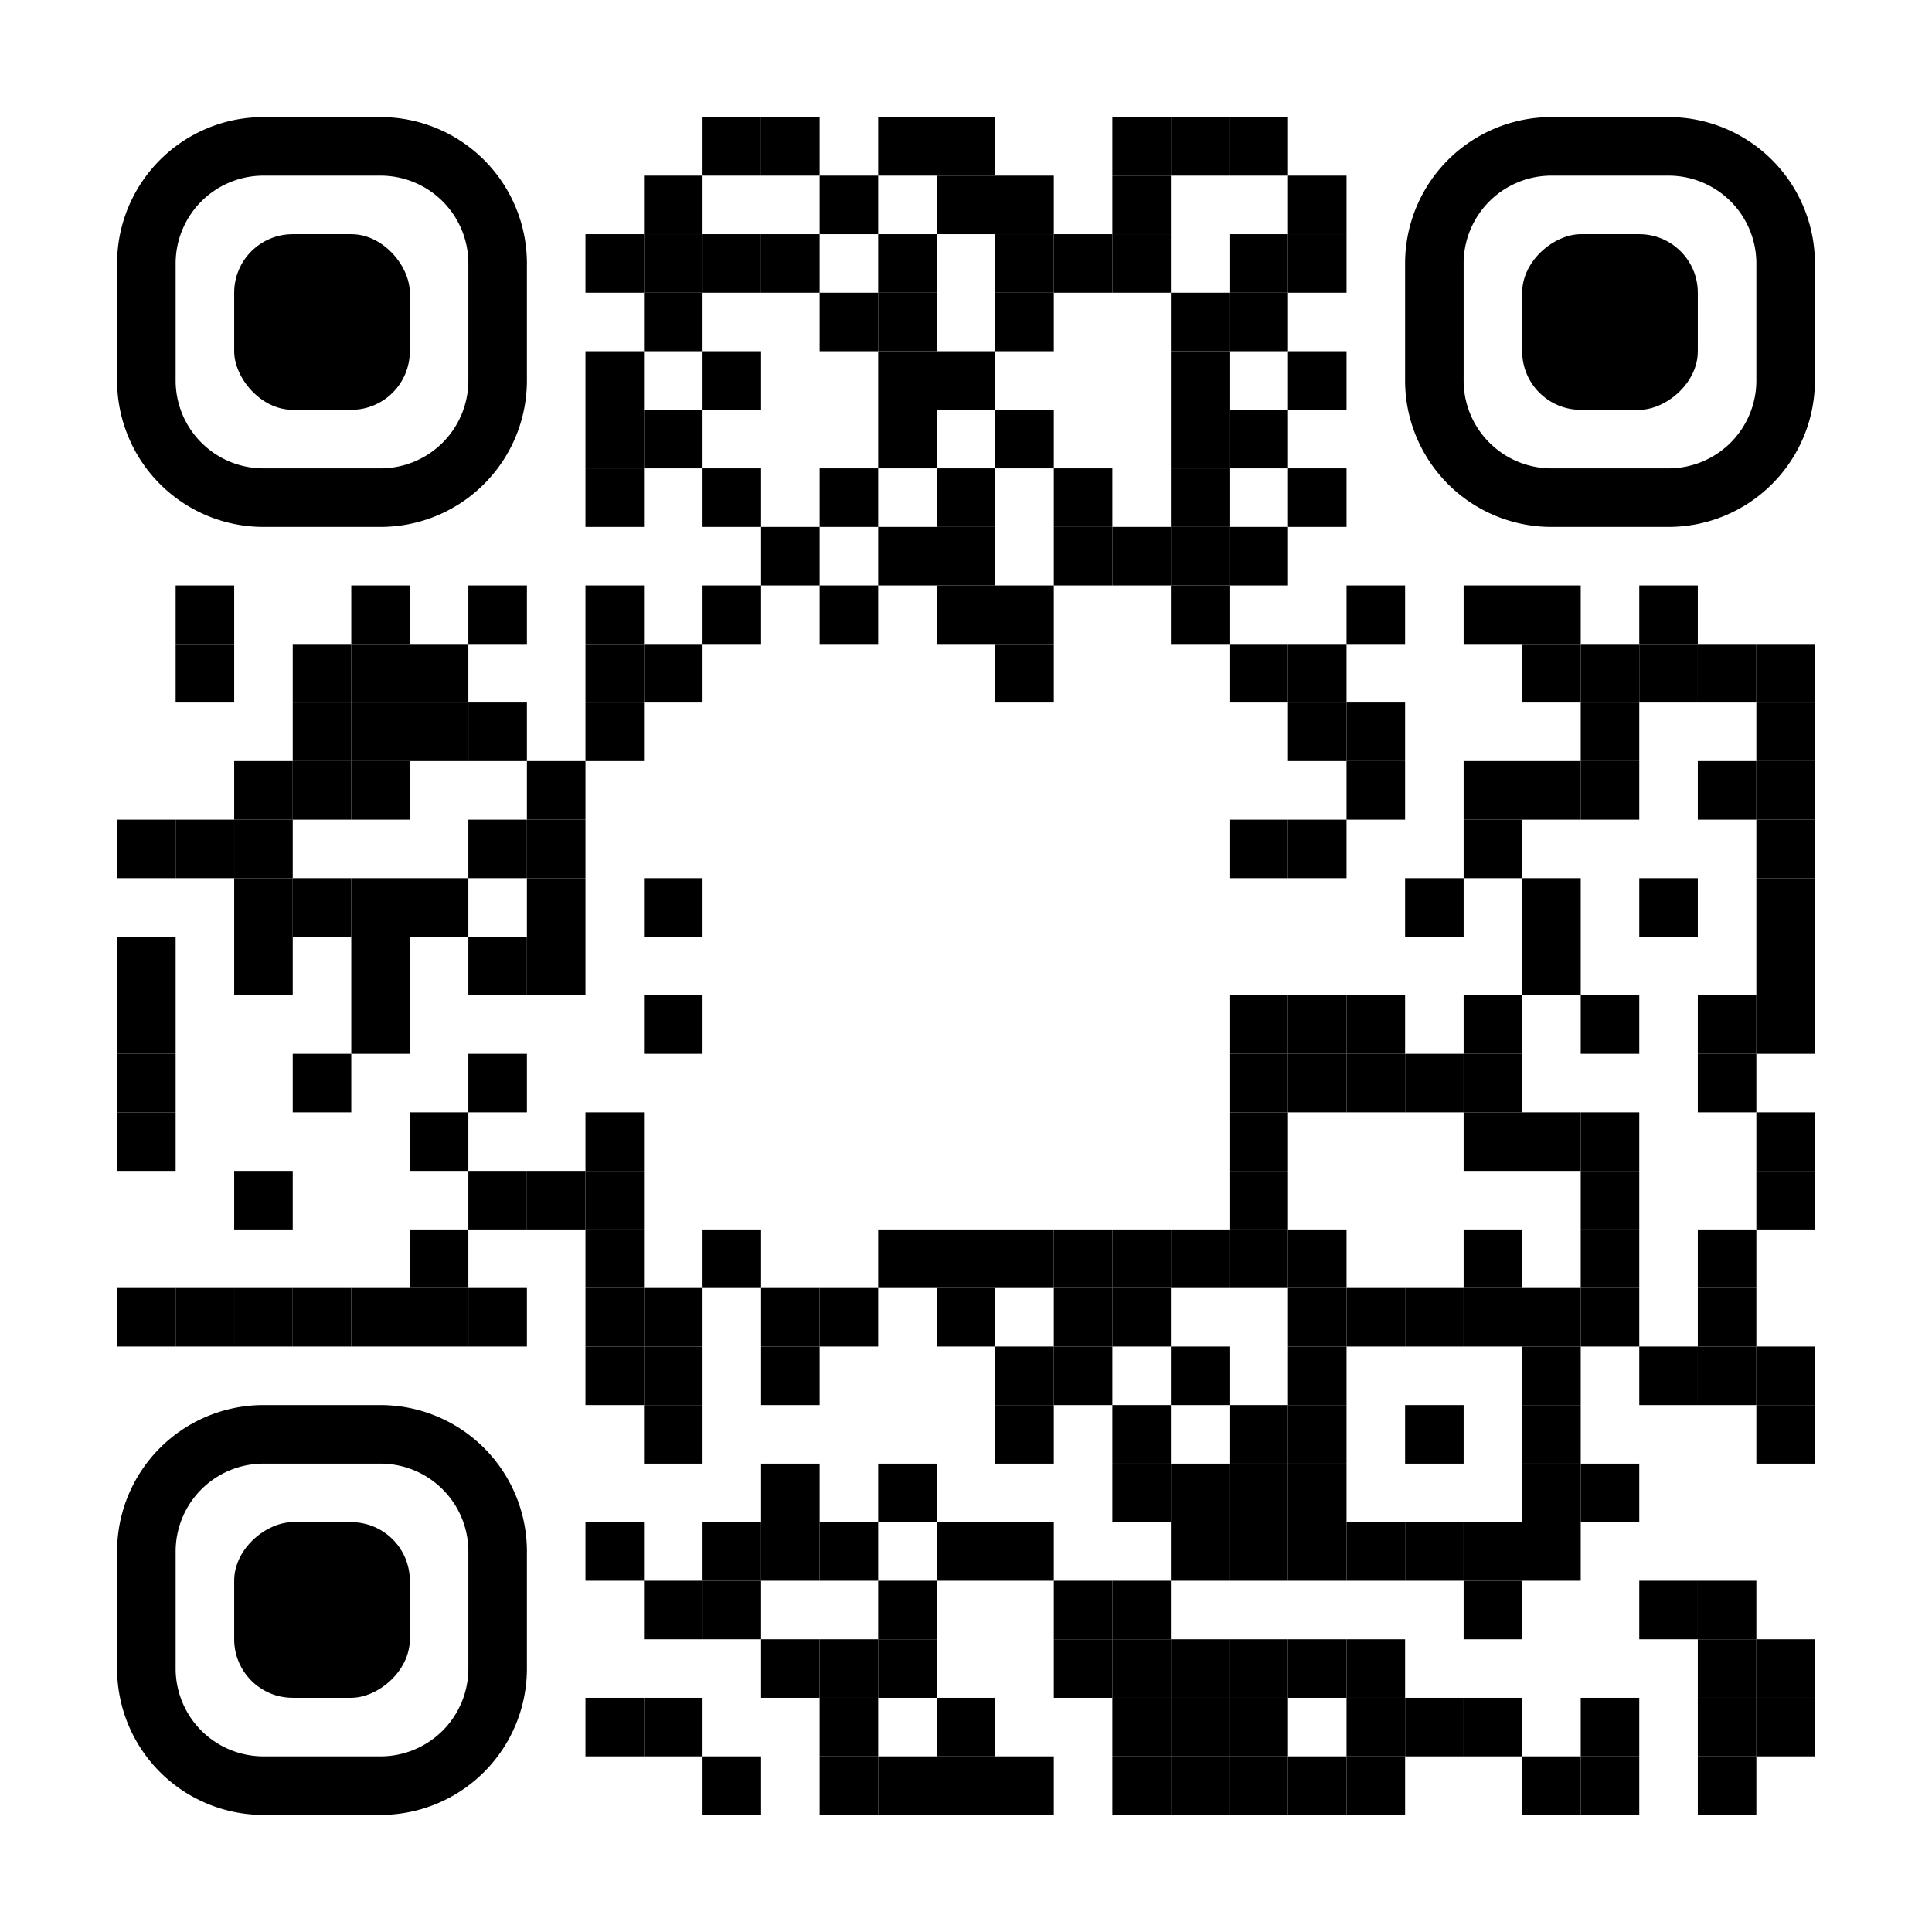 <?xml version="1.0" encoding="utf-8"?> <svg xmlns:xlink="http://www.w3.org/1999/xlink" xmlns="http://www.w3.org/2000/svg" id="map" viewBox="0 0 231 231" width="1000" height="1000" data-dot="7"><rect x="0" y="0" height="231" width="231" fill="#ffffff"></rect><defs></defs><g fill="#000000"><rect x="28" y="182" width="21" height="21" rx="7" ry="7" transform="rotate(-90,38.5,192.5)"></rect><path clip-rule="evenodd" class="svgeye" d="M 14 185.5v 14a 17.5 17.5, 0, 0, 0, 17.5 17.5h 14a 17.5 17.5, 0, 0, 0, 17.5 -17.5v -14a 17.5 17.5, 0, 0, 0, -17.5 -17.5h -14a 17.5 17.5, 0, 0, 0, -17.5 17.5M 31.5 175h 14a 10.5 10.5, 0, 0, 1, 10.5 10.5v 14a 10.5 10.5, 0, 0, 1, -10.5 10.5h -14a 10.5 10.5, 0, 0, 1, -10.5 -10.5v -14a 10.5 10.5, 0, 0, 1, 10.5 -10.5" transform="rotate(-90,38.5,192.5)"></path><rect x="182" y="28" width="21" height="21" rx="7" ry="7" transform="rotate(90,192.5,38.5)"></rect><path clip-rule="evenodd" class="svgeye" d="M 168 31.5v 14a 17.5 17.5, 0, 0, 0, 17.5 17.5h 14a 17.5 17.5, 0, 0, 0, 17.5 -17.5v -14a 17.5 17.5, 0, 0, 0, -17.5 -17.5h -14a 17.5 17.5, 0, 0, 0, -17.5 17.5M 185.5 21h 14a 10.5 10.5, 0, 0, 1, 10.5 10.5v 14a 10.5 10.5, 0, 0, 1, -10.5 10.5h -14a 10.5 10.5, 0, 0, 1, -10.5 -10.5v -14a 10.5 10.5, 0, 0, 1, 10.5 -10.5" transform="rotate(90,192.5,38.5)"></path><rect x="28" y="28" width="21" height="21" rx="7" ry="7" transform="rotate(0,38.5,38.5)"></rect><path clip-rule="evenodd" class="svgeye" d="M 14 31.5v 14a 17.5 17.5, 0, 0, 0, 17.5 17.5h 14a 17.5 17.5, 0, 0, 0, 17.5 -17.5v -14a 17.5 17.5, 0, 0, 0, -17.5 -17.5h -14a 17.5 17.5, 0, 0, 0, -17.5 17.5M 31.5 21h 14a 10.5 10.5, 0, 0, 1, 10.5 10.5v 14a 10.5 10.5, 0, 0, 1, -10.5 10.5h -14a 10.5 10.5, 0, 0, 1, -10.5 -10.5v -14a 10.5 10.5, 0, 0, 1, 10.5 -10.5" transform="rotate(0,38.5,38.5)"></path><rect x="84" y="14" width="7" height="7" transform="rotate(0,87.5,17.5)"></rect><rect x="91" y="14" width="7" height="7" transform="rotate(0,94.5,17.5)"></rect><rect x="105" y="14" width="7" height="7" transform="rotate(0,108.5,17.5)"></rect><rect x="112" y="14" width="7" height="7" transform="rotate(0,115.5,17.5)"></rect><rect x="133" y="14" width="7" height="7" transform="rotate(0,136.5,17.5)"></rect><rect x="140" y="14" width="7" height="7" transform="rotate(0,143.5,17.5)"></rect><rect x="147" y="14" width="7" height="7" transform="rotate(0,150.5,17.5)"></rect><rect x="77" y="21" width="7" height="7" transform="rotate(0,80.5,24.5)"></rect><rect x="98" y="21" width="7" height="7" transform="rotate(0,101.5,24.5)"></rect><rect x="112" y="21" width="7" height="7" transform="rotate(0,115.5,24.5)"></rect><rect x="119" y="21" width="7" height="7" transform="rotate(0,122.5,24.5)"></rect><rect x="133" y="21" width="7" height="7" transform="rotate(0,136.5,24.5)"></rect><rect x="154" y="21" width="7" height="7" transform="rotate(0,157.5,24.5)"></rect><rect x="70" y="28" width="7" height="7" transform="rotate(0,73.5,31.5)"></rect><rect x="77" y="28" width="7" height="7" transform="rotate(0,80.5,31.5)"></rect><rect x="84" y="28" width="7" height="7" transform="rotate(0,87.5,31.5)"></rect><rect x="91" y="28" width="7" height="7" transform="rotate(0,94.5,31.5)"></rect><rect x="105" y="28" width="7" height="7" transform="rotate(0,108.5,31.5)"></rect><rect x="119" y="28" width="7" height="7" transform="rotate(0,122.5,31.5)"></rect><rect x="126" y="28" width="7" height="7" transform="rotate(0,129.5,31.5)"></rect><rect x="133" y="28" width="7" height="7" transform="rotate(0,136.5,31.5)"></rect><rect x="147" y="28" width="7" height="7" transform="rotate(0,150.5,31.5)"></rect><rect x="154" y="28" width="7" height="7" transform="rotate(0,157.5,31.5)"></rect><rect x="77" y="35" width="7" height="7" transform="rotate(0,80.5,38.5)"></rect><rect x="98" y="35" width="7" height="7" transform="rotate(0,101.5,38.5)"></rect><rect x="105" y="35" width="7" height="7" transform="rotate(0,108.5,38.5)"></rect><rect x="119" y="35" width="7" height="7" transform="rotate(0,122.5,38.5)"></rect><rect x="140" y="35" width="7" height="7" transform="rotate(0,143.5,38.5)"></rect><rect x="147" y="35" width="7" height="7" transform="rotate(0,150.5,38.5)"></rect><rect x="70" y="42" width="7" height="7" transform="rotate(0,73.5,45.5)"></rect><rect x="84" y="42" width="7" height="7" transform="rotate(0,87.5,45.5)"></rect><rect x="105" y="42" width="7" height="7" transform="rotate(0,108.5,45.5)"></rect><rect x="112" y="42" width="7" height="7" transform="rotate(0,115.5,45.5)"></rect><rect x="140" y="42" width="7" height="7" transform="rotate(0,143.5,45.5)"></rect><rect x="154" y="42" width="7" height="7" transform="rotate(0,157.5,45.5)"></rect><rect x="70" y="49" width="7" height="7" transform="rotate(0,73.5,52.5)"></rect><rect x="77" y="49" width="7" height="7" transform="rotate(0,80.5,52.5)"></rect><rect x="105" y="49" width="7" height="7" transform="rotate(0,108.5,52.5)"></rect><rect x="119" y="49" width="7" height="7" transform="rotate(0,122.5,52.5)"></rect><rect x="140" y="49" width="7" height="7" transform="rotate(0,143.5,52.5)"></rect><rect x="147" y="49" width="7" height="7" transform="rotate(0,150.5,52.5)"></rect><rect x="70" y="56" width="7" height="7" transform="rotate(0,73.5,59.5)"></rect><rect x="84" y="56" width="7" height="7" transform="rotate(0,87.5,59.5)"></rect><rect x="98" y="56" width="7" height="7" transform="rotate(0,101.5,59.5)"></rect><rect x="112" y="56" width="7" height="7" transform="rotate(0,115.5,59.5)"></rect><rect x="126" y="56" width="7" height="7" transform="rotate(0,129.5,59.5)"></rect><rect x="140" y="56" width="7" height="7" transform="rotate(0,143.5,59.5)"></rect><rect x="154" y="56" width="7" height="7" transform="rotate(0,157.5,59.5)"></rect><rect x="91" y="63" width="7" height="7" transform="rotate(0,94.5,66.5)"></rect><rect x="105" y="63" width="7" height="7" transform="rotate(0,108.5,66.5)"></rect><rect x="112" y="63" width="7" height="7" transform="rotate(0,115.5,66.5)"></rect><rect x="126" y="63" width="7" height="7" transform="rotate(0,129.5,66.5)"></rect><rect x="133" y="63" width="7" height="7" transform="rotate(0,136.5,66.5)"></rect><rect x="140" y="63" width="7" height="7" transform="rotate(0,143.5,66.5)"></rect><rect x="147" y="63" width="7" height="7" transform="rotate(0,150.5,66.5)"></rect><rect x="21" y="70" width="7" height="7" transform="rotate(0,24.5,73.5)"></rect><rect x="42" y="70" width="7" height="7" transform="rotate(0,45.5,73.5)"></rect><rect x="56" y="70" width="7" height="7" transform="rotate(0,59.5,73.5)"></rect><rect x="70" y="70" width="7" height="7" transform="rotate(0,73.5,73.5)"></rect><rect x="84" y="70" width="7" height="7" transform="rotate(0,87.5,73.5)"></rect><rect x="98" y="70" width="7" height="7" transform="rotate(0,101.5,73.5)"></rect><rect x="112" y="70" width="7" height="7" transform="rotate(0,115.5,73.5)"></rect><rect x="119" y="70" width="7" height="7" transform="rotate(0,122.5,73.5)"></rect><rect x="140" y="70" width="7" height="7" transform="rotate(0,143.5,73.5)"></rect><rect x="161" y="70" width="7" height="7" transform="rotate(0,164.5,73.5)"></rect><rect x="175" y="70" width="7" height="7" transform="rotate(0,178.5,73.5)"></rect><rect x="182" y="70" width="7" height="7" transform="rotate(0,185.5,73.5)"></rect><rect x="196" y="70" width="7" height="7" transform="rotate(0,199.5,73.5)"></rect><rect x="21" y="77" width="7" height="7" transform="rotate(0,24.5,80.5)"></rect><rect x="35" y="77" width="7" height="7" transform="rotate(0,38.5,80.5)"></rect><rect x="42" y="77" width="7" height="7" transform="rotate(0,45.5,80.5)"></rect><rect x="49" y="77" width="7" height="7" transform="rotate(0,52.5,80.5)"></rect><rect x="70" y="77" width="7" height="7" transform="rotate(0,73.5,80.5)"></rect><rect x="77" y="77" width="7" height="7" transform="rotate(0,80.5,80.5)"></rect><rect x="119" y="77" width="7" height="7" transform="rotate(0,122.5,80.5)"></rect><rect x="147" y="77" width="7" height="7" transform="rotate(0,150.5,80.5)"></rect><rect x="154" y="77" width="7" height="7" transform="rotate(0,157.5,80.5)"></rect><rect x="182" y="77" width="7" height="7" transform="rotate(0,185.5,80.5)"></rect><rect x="189" y="77" width="7" height="7" transform="rotate(0,192.5,80.5)"></rect><rect x="196" y="77" width="7" height="7" transform="rotate(0,199.5,80.5)"></rect><rect x="203" y="77" width="7" height="7" transform="rotate(0,206.5,80.5)"></rect><rect x="210" y="77" width="7" height="7" transform="rotate(0,213.5,80.5)"></rect><rect x="35" y="84" width="7" height="7" transform="rotate(0,38.5,87.5)"></rect><rect x="42" y="84" width="7" height="7" transform="rotate(0,45.5,87.5)"></rect><rect x="49" y="84" width="7" height="7" transform="rotate(0,52.5,87.5)"></rect><rect x="56" y="84" width="7" height="7" transform="rotate(0,59.5,87.5)"></rect><rect x="70" y="84" width="7" height="7" transform="rotate(0,73.5,87.5)"></rect><rect x="154" y="84" width="7" height="7" transform="rotate(0,157.5,87.5)"></rect><rect x="161" y="84" width="7" height="7" transform="rotate(0,164.5,87.5)"></rect><rect x="189" y="84" width="7" height="7" transform="rotate(0,192.5,87.5)"></rect><rect x="210" y="84" width="7" height="7" transform="rotate(0,213.5,87.5)"></rect><rect x="28" y="91" width="7" height="7" transform="rotate(0,31.5,94.5)"></rect><rect x="35" y="91" width="7" height="7" transform="rotate(0,38.5,94.5)"></rect><rect x="42" y="91" width="7" height="7" transform="rotate(0,45.5,94.5)"></rect><rect x="63" y="91" width="7" height="7" transform="rotate(0,66.5,94.5)"></rect><rect x="161" y="91" width="7" height="7" transform="rotate(0,164.5,94.5)"></rect><rect x="175" y="91" width="7" height="7" transform="rotate(0,178.5,94.5)"></rect><rect x="182" y="91" width="7" height="7" transform="rotate(0,185.5,94.5)"></rect><rect x="189" y="91" width="7" height="7" transform="rotate(0,192.5,94.5)"></rect><rect x="203" y="91" width="7" height="7" transform="rotate(0,206.5,94.5)"></rect><rect x="210" y="91" width="7" height="7" transform="rotate(0,213.5,94.5)"></rect><rect x="14" y="98" width="7" height="7" transform="rotate(0,17.5,101.5)"></rect><rect x="21" y="98" width="7" height="7" transform="rotate(0,24.5,101.5)"></rect><rect x="28" y="98" width="7" height="7" transform="rotate(0,31.5,101.5)"></rect><rect x="56" y="98" width="7" height="7" transform="rotate(0,59.5,101.5)"></rect><rect x="63" y="98" width="7" height="7" transform="rotate(0,66.5,101.5)"></rect><rect x="147" y="98" width="7" height="7" transform="rotate(0,150.5,101.5)"></rect><rect x="154" y="98" width="7" height="7" transform="rotate(0,157.5,101.5)"></rect><rect x="175" y="98" width="7" height="7" transform="rotate(0,178.5,101.5)"></rect><rect x="210" y="98" width="7" height="7" transform="rotate(0,213.5,101.5)"></rect><rect x="28" y="105" width="7" height="7" transform="rotate(0,31.5,108.5)"></rect><rect x="35" y="105" width="7" height="7" transform="rotate(0,38.5,108.5)"></rect><rect x="42" y="105" width="7" height="7" transform="rotate(0,45.5,108.5)"></rect><rect x="49" y="105" width="7" height="7" transform="rotate(0,52.5,108.5)"></rect><rect x="63" y="105" width="7" height="7" transform="rotate(0,66.5,108.5)"></rect><rect x="77" y="105" width="7" height="7" transform="rotate(0,80.5,108.5)"></rect><rect x="168" y="105" width="7" height="7" transform="rotate(0,171.5,108.5)"></rect><rect x="182" y="105" width="7" height="7" transform="rotate(0,185.5,108.5)"></rect><rect x="196" y="105" width="7" height="7" transform="rotate(0,199.5,108.5)"></rect><rect x="210" y="105" width="7" height="7" transform="rotate(0,213.5,108.5)"></rect><rect x="14" y="112" width="7" height="7" transform="rotate(0,17.5,115.5)"></rect><rect x="28" y="112" width="7" height="7" transform="rotate(0,31.5,115.5)"></rect><rect x="42" y="112" width="7" height="7" transform="rotate(0,45.5,115.5)"></rect><rect x="56" y="112" width="7" height="7" transform="rotate(0,59.5,115.5)"></rect><rect x="63" y="112" width="7" height="7" transform="rotate(0,66.5,115.5)"></rect><rect x="182" y="112" width="7" height="7" transform="rotate(0,185.5,115.5)"></rect><rect x="210" y="112" width="7" height="7" transform="rotate(0,213.5,115.5)"></rect><rect x="14" y="119" width="7" height="7" transform="rotate(0,17.5,122.5)"></rect><rect x="42" y="119" width="7" height="7" transform="rotate(0,45.5,122.5)"></rect><rect x="77" y="119" width="7" height="7" transform="rotate(0,80.5,122.5)"></rect><rect x="147" y="119" width="7" height="7" transform="rotate(0,150.5,122.5)"></rect><rect x="154" y="119" width="7" height="7" transform="rotate(0,157.5,122.5)"></rect><rect x="161" y="119" width="7" height="7" transform="rotate(0,164.5,122.5)"></rect><rect x="175" y="119" width="7" height="7" transform="rotate(0,178.5,122.5)"></rect><rect x="189" y="119" width="7" height="7" transform="rotate(0,192.5,122.5)"></rect><rect x="203" y="119" width="7" height="7" transform="rotate(0,206.5,122.5)"></rect><rect x="210" y="119" width="7" height="7" transform="rotate(0,213.5,122.5)"></rect><rect x="14" y="126" width="7" height="7" transform="rotate(0,17.5,129.5)"></rect><rect x="35" y="126" width="7" height="7" transform="rotate(0,38.5,129.5)"></rect><rect x="56" y="126" width="7" height="7" transform="rotate(0,59.5,129.5)"></rect><rect x="147" y="126" width="7" height="7" transform="rotate(0,150.5,129.5)"></rect><rect x="154" y="126" width="7" height="7" transform="rotate(0,157.5,129.5)"></rect><rect x="161" y="126" width="7" height="7" transform="rotate(0,164.5,129.5)"></rect><rect x="168" y="126" width="7" height="7" transform="rotate(0,171.5,129.5)"></rect><rect x="175" y="126" width="7" height="7" transform="rotate(0,178.5,129.5)"></rect><rect x="203" y="126" width="7" height="7" transform="rotate(0,206.5,129.5)"></rect><rect x="14" y="133" width="7" height="7" transform="rotate(0,17.5,136.5)"></rect><rect x="49" y="133" width="7" height="7" transform="rotate(0,52.5,136.5)"></rect><rect x="70" y="133" width="7" height="7" transform="rotate(0,73.5,136.5)"></rect><rect x="147" y="133" width="7" height="7" transform="rotate(0,150.5,136.5)"></rect><rect x="175" y="133" width="7" height="7" transform="rotate(0,178.5,136.5)"></rect><rect x="182" y="133" width="7" height="7" transform="rotate(0,185.5,136.5)"></rect><rect x="189" y="133" width="7" height="7" transform="rotate(0,192.5,136.5)"></rect><rect x="210" y="133" width="7" height="7" transform="rotate(0,213.5,136.5)"></rect><rect x="28" y="140" width="7" height="7" transform="rotate(0,31.5,143.5)"></rect><rect x="56" y="140" width="7" height="7" transform="rotate(0,59.5,143.5)"></rect><rect x="63" y="140" width="7" height="7" transform="rotate(0,66.5,143.5)"></rect><rect x="70" y="140" width="7" height="7" transform="rotate(0,73.5,143.5)"></rect><rect x="147" y="140" width="7" height="7" transform="rotate(0,150.5,143.5)"></rect><rect x="189" y="140" width="7" height="7" transform="rotate(0,192.5,143.5)"></rect><rect x="210" y="140" width="7" height="7" transform="rotate(0,213.5,143.5)"></rect><rect x="49" y="147" width="7" height="7" transform="rotate(0,52.5,150.5)"></rect><rect x="70" y="147" width="7" height="7" transform="rotate(0,73.5,150.5)"></rect><rect x="84" y="147" width="7" height="7" transform="rotate(0,87.5,150.5)"></rect><rect x="105" y="147" width="7" height="7" transform="rotate(0,108.5,150.5)"></rect><rect x="112" y="147" width="7" height="7" transform="rotate(0,115.5,150.5)"></rect><rect x="119" y="147" width="7" height="7" transform="rotate(0,122.5,150.5)"></rect><rect x="126" y="147" width="7" height="7" transform="rotate(0,129.5,150.5)"></rect><rect x="133" y="147" width="7" height="7" transform="rotate(0,136.5,150.5)"></rect><rect x="140" y="147" width="7" height="7" transform="rotate(0,143.5,150.5)"></rect><rect x="147" y="147" width="7" height="7" transform="rotate(0,150.5,150.5)"></rect><rect x="154" y="147" width="7" height="7" transform="rotate(0,157.5,150.5)"></rect><rect x="175" y="147" width="7" height="7" transform="rotate(0,178.5,150.5)"></rect><rect x="189" y="147" width="7" height="7" transform="rotate(0,192.5,150.5)"></rect><rect x="203" y="147" width="7" height="7" transform="rotate(0,206.5,150.5)"></rect><rect x="14" y="154" width="7" height="7" transform="rotate(0,17.5,157.5)"></rect><rect x="21" y="154" width="7" height="7" transform="rotate(0,24.5,157.5)"></rect><rect x="28" y="154" width="7" height="7" transform="rotate(0,31.5,157.5)"></rect><rect x="35" y="154" width="7" height="7" transform="rotate(0,38.5,157.5)"></rect><rect x="42" y="154" width="7" height="7" transform="rotate(0,45.5,157.5)"></rect><rect x="49" y="154" width="7" height="7" transform="rotate(0,52.5,157.5)"></rect><rect x="56" y="154" width="7" height="7" transform="rotate(0,59.5,157.5)"></rect><rect x="70" y="154" width="7" height="7" transform="rotate(0,73.5,157.5)"></rect><rect x="77" y="154" width="7" height="7" transform="rotate(0,80.5,157.5)"></rect><rect x="91" y="154" width="7" height="7" transform="rotate(0,94.5,157.5)"></rect><rect x="98" y="154" width="7" height="7" transform="rotate(0,101.5,157.5)"></rect><rect x="112" y="154" width="7" height="7" transform="rotate(0,115.5,157.5)"></rect><rect x="126" y="154" width="7" height="7" transform="rotate(0,129.5,157.5)"></rect><rect x="133" y="154" width="7" height="7" transform="rotate(0,136.5,157.5)"></rect><rect x="154" y="154" width="7" height="7" transform="rotate(0,157.5,157.5)"></rect><rect x="161" y="154" width="7" height="7" transform="rotate(0,164.5,157.5)"></rect><rect x="168" y="154" width="7" height="7" transform="rotate(0,171.5,157.5)"></rect><rect x="175" y="154" width="7" height="7" transform="rotate(0,178.5,157.5)"></rect><rect x="182" y="154" width="7" height="7" transform="rotate(0,185.5,157.5)"></rect><rect x="189" y="154" width="7" height="7" transform="rotate(0,192.5,157.5)"></rect><rect x="203" y="154" width="7" height="7" transform="rotate(0,206.5,157.5)"></rect><rect x="70" y="161" width="7" height="7" transform="rotate(0,73.5,164.5)"></rect><rect x="77" y="161" width="7" height="7" transform="rotate(0,80.5,164.5)"></rect><rect x="91" y="161" width="7" height="7" transform="rotate(0,94.5,164.5)"></rect><rect x="119" y="161" width="7" height="7" transform="rotate(0,122.5,164.5)"></rect><rect x="126" y="161" width="7" height="7" transform="rotate(0,129.5,164.5)"></rect><rect x="140" y="161" width="7" height="7" transform="rotate(0,143.5,164.5)"></rect><rect x="154" y="161" width="7" height="7" transform="rotate(0,157.5,164.5)"></rect><rect x="182" y="161" width="7" height="7" transform="rotate(0,185.5,164.5)"></rect><rect x="196" y="161" width="7" height="7" transform="rotate(0,199.5,164.5)"></rect><rect x="203" y="161" width="7" height="7" transform="rotate(0,206.5,164.5)"></rect><rect x="210" y="161" width="7" height="7" transform="rotate(0,213.5,164.5)"></rect><rect x="77" y="168" width="7" height="7" transform="rotate(0,80.5,171.5)"></rect><rect x="119" y="168" width="7" height="7" transform="rotate(0,122.5,171.5)"></rect><rect x="133" y="168" width="7" height="7" transform="rotate(0,136.5,171.5)"></rect><rect x="147" y="168" width="7" height="7" transform="rotate(0,150.5,171.5)"></rect><rect x="154" y="168" width="7" height="7" transform="rotate(0,157.5,171.5)"></rect><rect x="168" y="168" width="7" height="7" transform="rotate(0,171.5,171.5)"></rect><rect x="182" y="168" width="7" height="7" transform="rotate(0,185.5,171.5)"></rect><rect x="210" y="168" width="7" height="7" transform="rotate(0,213.5,171.5)"></rect><rect x="91" y="175" width="7" height="7" transform="rotate(0,94.5,178.5)"></rect><rect x="105" y="175" width="7" height="7" transform="rotate(0,108.5,178.5)"></rect><rect x="133" y="175" width="7" height="7" transform="rotate(0,136.5,178.5)"></rect><rect x="140" y="175" width="7" height="7" transform="rotate(0,143.5,178.5)"></rect><rect x="147" y="175" width="7" height="7" transform="rotate(0,150.5,178.5)"></rect><rect x="154" y="175" width="7" height="7" transform="rotate(0,157.5,178.5)"></rect><rect x="182" y="175" width="7" height="7" transform="rotate(0,185.5,178.5)"></rect><rect x="189" y="175" width="7" height="7" transform="rotate(0,192.5,178.5)"></rect><rect x="70" y="182" width="7" height="7" transform="rotate(0,73.5,185.5)"></rect><rect x="84" y="182" width="7" height="7" transform="rotate(0,87.5,185.5)"></rect><rect x="91" y="182" width="7" height="7" transform="rotate(0,94.5,185.5)"></rect><rect x="98" y="182" width="7" height="7" transform="rotate(0,101.5,185.5)"></rect><rect x="112" y="182" width="7" height="7" transform="rotate(0,115.5,185.5)"></rect><rect x="119" y="182" width="7" height="7" transform="rotate(0,122.5,185.5)"></rect><rect x="140" y="182" width="7" height="7" transform="rotate(0,143.5,185.5)"></rect><rect x="147" y="182" width="7" height="7" transform="rotate(0,150.5,185.5)"></rect><rect x="154" y="182" width="7" height="7" transform="rotate(0,157.5,185.5)"></rect><rect x="161" y="182" width="7" height="7" transform="rotate(0,164.5,185.5)"></rect><rect x="168" y="182" width="7" height="7" transform="rotate(0,171.5,185.5)"></rect><rect x="175" y="182" width="7" height="7" transform="rotate(0,178.5,185.5)"></rect><rect x="182" y="182" width="7" height="7" transform="rotate(0,185.5,185.5)"></rect><rect x="77" y="189" width="7" height="7" transform="rotate(0,80.5,192.5)"></rect><rect x="84" y="189" width="7" height="7" transform="rotate(0,87.5,192.5)"></rect><rect x="105" y="189" width="7" height="7" transform="rotate(0,108.5,192.5)"></rect><rect x="126" y="189" width="7" height="7" transform="rotate(0,129.5,192.5)"></rect><rect x="133" y="189" width="7" height="7" transform="rotate(0,136.5,192.5)"></rect><rect x="175" y="189" width="7" height="7" transform="rotate(0,178.5,192.5)"></rect><rect x="196" y="189" width="7" height="7" transform="rotate(0,199.5,192.5)"></rect><rect x="203" y="189" width="7" height="7" transform="rotate(0,206.5,192.5)"></rect><rect x="91" y="196" width="7" height="7" transform="rotate(0,94.5,199.5)"></rect><rect x="98" y="196" width="7" height="7" transform="rotate(0,101.5,199.5)"></rect><rect x="105" y="196" width="7" height="7" transform="rotate(0,108.5,199.5)"></rect><rect x="126" y="196" width="7" height="7" transform="rotate(0,129.5,199.5)"></rect><rect x="133" y="196" width="7" height="7" transform="rotate(0,136.5,199.5)"></rect><rect x="140" y="196" width="7" height="7" transform="rotate(0,143.5,199.5)"></rect><rect x="147" y="196" width="7" height="7" transform="rotate(0,150.5,199.5)"></rect><rect x="154" y="196" width="7" height="7" transform="rotate(0,157.5,199.5)"></rect><rect x="161" y="196" width="7" height="7" transform="rotate(0,164.5,199.5)"></rect><rect x="203" y="196" width="7" height="7" transform="rotate(0,206.5,199.5)"></rect><rect x="210" y="196" width="7" height="7" transform="rotate(0,213.5,199.5)"></rect><rect x="70" y="203" width="7" height="7" transform="rotate(0,73.5,206.5)"></rect><rect x="77" y="203" width="7" height="7" transform="rotate(0,80.5,206.5)"></rect><rect x="98" y="203" width="7" height="7" transform="rotate(0,101.5,206.5)"></rect><rect x="112" y="203" width="7" height="7" transform="rotate(0,115.5,206.5)"></rect><rect x="133" y="203" width="7" height="7" transform="rotate(0,136.5,206.5)"></rect><rect x="140" y="203" width="7" height="7" transform="rotate(0,143.5,206.5)"></rect><rect x="147" y="203" width="7" height="7" transform="rotate(0,150.5,206.5)"></rect><rect x="161" y="203" width="7" height="7" transform="rotate(0,164.5,206.5)"></rect><rect x="168" y="203" width="7" height="7" transform="rotate(0,171.5,206.5)"></rect><rect x="175" y="203" width="7" height="7" transform="rotate(0,178.5,206.5)"></rect><rect x="189" y="203" width="7" height="7" transform="rotate(0,192.5,206.5)"></rect><rect x="203" y="203" width="7" height="7" transform="rotate(0,206.5,206.5)"></rect><rect x="210" y="203" width="7" height="7" transform="rotate(0,213.5,206.5)"></rect><rect x="84" y="210" width="7" height="7" transform="rotate(0,87.5,213.5)"></rect><rect x="98" y="210" width="7" height="7" transform="rotate(0,101.5,213.5)"></rect><rect x="105" y="210" width="7" height="7" transform="rotate(0,108.5,213.5)"></rect><rect x="112" y="210" width="7" height="7" transform="rotate(0,115.5,213.5)"></rect><rect x="119" y="210" width="7" height="7" transform="rotate(0,122.5,213.5)"></rect><rect x="133" y="210" width="7" height="7" transform="rotate(0,136.5,213.5)"></rect><rect x="140" y="210" width="7" height="7" transform="rotate(0,143.5,213.5)"></rect><rect x="147" y="210" width="7" height="7" transform="rotate(0,150.5,213.5)"></rect><rect x="154" y="210" width="7" height="7" transform="rotate(0,157.5,213.5)"></rect><rect x="161" y="210" width="7" height="7" transform="rotate(0,164.5,213.5)"></rect><rect x="182" y="210" width="7" height="7" transform="rotate(0,185.5,213.5)"></rect><rect x="189" y="210" width="7" height="7" transform="rotate(0,192.5,213.5)"></rect><rect x="203" y="210" width="7" height="7" transform="rotate(0,206.5,213.5)"></rect></g><image x="85" y="85" width="61px" height="61px" id="svgimage"></image></svg> 